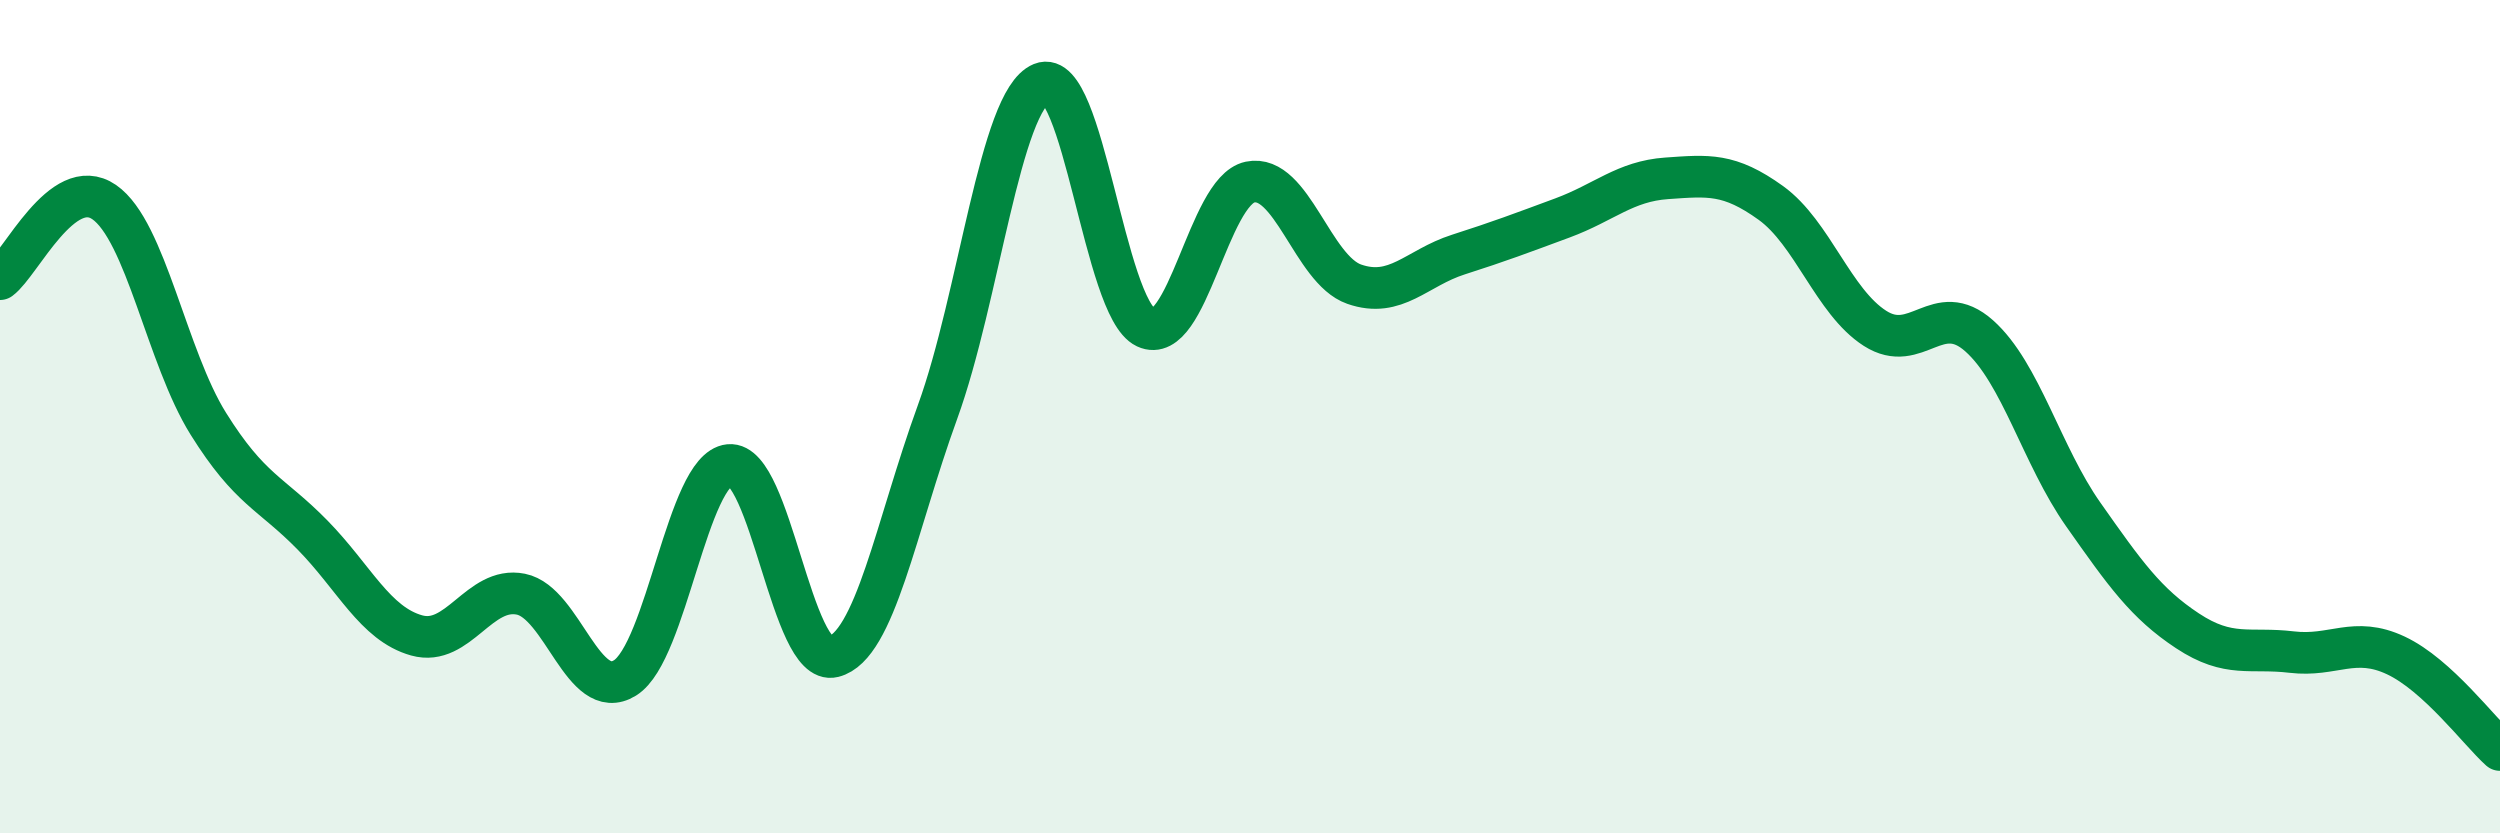 
    <svg width="60" height="20" viewBox="0 0 60 20" xmlns="http://www.w3.org/2000/svg">
      <path
        d="M 0,6.7 C 0.5,6.33 1.5,4.16 2.5,4.85 C 3.5,5.54 4,8.57 5,10.17 C 6,11.77 6.5,11.82 7.5,12.84 C 8.5,13.86 9,14.97 10,15.25 C 11,15.53 11.5,14.06 12.5,14.26 C 13.5,14.46 14,16.89 15,16.27 C 16,15.65 16.5,11.26 17.5,11.16 C 18.5,11.06 19,16.01 20,15.76 C 21,15.51 21.5,12.64 22.5,9.89 C 23.5,7.14 24,2.41 25,2 C 26,1.59 26.5,7.39 27.5,7.86 C 28.5,8.33 29,4.58 30,4.37 C 31,4.16 31.5,6.47 32.5,6.82 C 33.5,7.17 34,6.43 35,6.11 C 36,5.79 36.5,5.6 37.5,5.23 C 38.5,4.86 39,4.35 40,4.28 C 41,4.21 41.5,4.15 42.5,4.87 C 43.5,5.59 44,7.24 45,7.88 C 46,8.52 46.5,7.17 47.5,8.06 C 48.5,8.95 49,10.93 50,12.35 C 51,13.77 51.5,14.48 52.5,15.14 C 53.5,15.8 54,15.53 55,15.65 C 56,15.77 56.5,15.26 57.5,15.73 C 58.5,16.2 59.5,17.55 60,18L60 20L0 20Z"
        fill="#008740"
        opacity="0.1"
        stroke-linecap="round"
        stroke-linejoin="round"
      />
      <path
        d="M 0,6.7 C 0.5,6.33 1.5,4.16 2.5,4.85 C 3.5,5.54 4,8.57 5,10.17 C 6,11.77 6.5,11.82 7.5,12.84 C 8.5,13.86 9,14.97 10,15.25 C 11,15.53 11.5,14.06 12.5,14.26 C 13.5,14.46 14,16.89 15,16.27 C 16,15.65 16.5,11.26 17.5,11.16 C 18.5,11.06 19,16.01 20,15.76 C 21,15.51 21.5,12.64 22.5,9.89 C 23.5,7.14 24,2.41 25,2 C 26,1.59 26.5,7.39 27.5,7.86 C 28.5,8.33 29,4.58 30,4.37 C 31,4.16 31.5,6.47 32.5,6.82 C 33.5,7.17 34,6.43 35,6.11 C 36,5.79 36.5,5.6 37.5,5.23 C 38.5,4.86 39,4.35 40,4.28 C 41,4.21 41.5,4.15 42.5,4.87 C 43.5,5.59 44,7.24 45,7.88 C 46,8.52 46.5,7.17 47.5,8.06 C 48.5,8.95 49,10.93 50,12.35 C 51,13.77 51.5,14.48 52.5,15.14 C 53.5,15.8 54,15.53 55,15.65 C 56,15.77 56.5,15.26 57.5,15.73 C 58.5,16.2 59.5,17.55 60,18"
        stroke="#008740"
        stroke-width="1"
        fill="none"
        stroke-linecap="round"
        stroke-linejoin="round"
      />
    </svg>
  